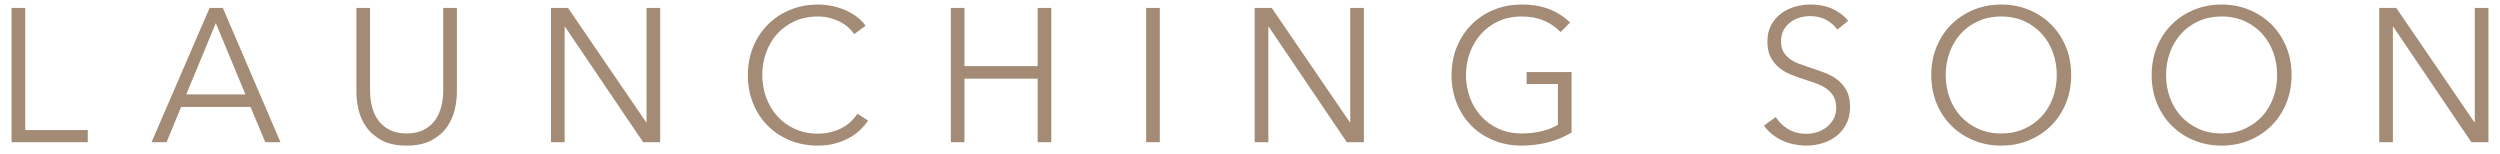 <?xml version="1.0" encoding="UTF-8"?>
<svg width="211px" height="13px" viewBox="0 0 211 13" version="1.1" xmlns="http://www.w3.org/2000/svg" xmlns:xlink="http://www.w3.org/1999/xlink">
    <title>ls</title>
    <g id="NXLVE" stroke="none" stroke-width="1" fill="none" fill-rule="evenodd">
        <g transform="translate(-613, -637)" fill="#A38B75" fill-rule="nonzero" id="ls">
            <path d="M620.408,649 L620.408,647.976 L615.128,647.976 L615.128,637.672 L613.976,637.672 L613.976,649 L620.408,649 Z M627.056,649 L628.288,646.024 L634.144,646.024 L635.392,649 L636.672,649 L631.808,637.672 L630.688,637.672 L625.792,649 L627.056,649 Z M633.712,644.968 L628.72,644.968 L631.216,638.952 L633.712,644.968 Z M647.32,649.288 C648.163,649.288 648.859,649.141 649.408,648.848 C649.957,648.555 650.392,648.184 650.712,647.736 C651.032,647.288 651.253,646.8 651.376,646.272 C651.499,645.744 651.56,645.245 651.56,644.776 L651.56,644.776 L651.56,637.672 L650.408,637.672 L650.408,644.648 C650.408,645.107 650.355,645.552 650.248,645.984 C650.141,646.416 649.968,646.8 649.728,647.136 C649.488,647.472 649.171,647.744 648.776,647.952 C648.381,648.16 647.896,648.264 647.32,648.264 C646.744,648.264 646.259,648.16 645.864,647.952 C645.469,647.744 645.152,647.472 644.912,647.136 C644.672,646.8 644.499,646.416 644.392,645.984 C644.285,645.552 644.232,645.107 644.232,644.648 L644.232,644.648 L644.232,637.672 L643.08,637.672 L643.08,644.776 C643.08,645.245 643.141,645.744 643.264,646.272 C643.387,646.8 643.608,647.288 643.928,647.736 C644.248,648.184 644.68,648.555 645.224,648.848 C645.768,649.141 646.467,649.288 647.32,649.288 Z M660.656,649 L660.656,639.256 L660.688,639.256 L667.28,649 L668.72,649 L668.72,637.672 L667.568,637.672 L667.568,647.32 L667.536,647.32 L660.944,637.672 L659.504,637.672 L659.504,649 L660.656,649 Z M682.024,649.288 C682.536,649.288 683.008,649.232 683.44,649.12 C683.872,649.008 684.267,648.856 684.624,648.664 C684.981,648.472 685.296,648.248 685.568,647.992 C685.84,647.736 686.072,647.464 686.264,647.176 L686.264,647.176 L685.368,646.6 C684.973,647.187 684.483,647.613 683.896,647.88 C683.309,648.147 682.691,648.28 682.04,648.28 C681.315,648.28 680.661,648.147 680.08,647.88 C679.499,647.613 679.005,647.253 678.6,646.8 C678.195,646.347 677.883,645.821 677.664,645.224 C677.445,644.627 677.336,643.997 677.336,643.336 C677.336,642.675 677.443,642.045 677.656,641.448 C677.869,640.851 678.179,640.325 678.584,639.872 C678.989,639.419 679.483,639.059 680.064,638.792 C680.645,638.525 681.304,638.392 682.04,638.392 C682.403,638.392 682.741,638.435 683.056,638.52 C683.371,638.605 683.661,638.717 683.928,638.856 C684.195,638.995 684.427,639.155 684.624,639.336 C684.821,639.517 684.979,639.699 685.096,639.88 L685.096,639.88 L686.056,639.176 C685.864,638.899 685.624,638.651 685.336,638.432 C685.048,638.213 684.728,638.027 684.376,637.872 C684.024,637.717 683.648,637.597 683.248,637.512 C682.848,637.427 682.44,637.384 682.024,637.384 C681.181,637.384 680.4,637.533 679.68,637.832 C678.96,638.131 678.336,638.544 677.808,639.072 C677.28,639.6 676.867,640.227 676.568,640.952 C676.269,641.677 676.12,642.472 676.12,643.336 C676.12,644.2 676.267,644.995 676.56,645.72 C676.853,646.445 677.261,647.072 677.784,647.6 C678.307,648.128 678.931,648.541 679.656,648.84 C680.381,649.139 681.171,649.288 682.024,649.288 Z M694.4,649 L694.4,643.64 L700.576,643.64 L700.576,649 L701.728,649 L701.728,637.672 L700.576,637.672 L700.576,642.584 L694.4,642.584 L694.4,637.672 L693.248,637.672 L693.248,649 L694.4,649 Z M710.888,649 L710.888,637.672 L709.736,637.672 L709.736,649 L710.888,649 Z M720.048,649 L720.048,639.256 L720.08,639.256 L726.672,649 L728.112,649 L728.112,637.672 L726.96,637.672 L726.96,647.32 L726.928,647.32 L720.336,637.672 L718.896,637.672 L718.896,649 L720.048,649 Z M741.416,649.288 C742.184,649.288 742.925,649.197 743.64,649.016 C744.355,648.835 745.021,648.557 745.64,648.184 L745.64,648.184 L745.64,643.08 L741.848,643.08 L741.848,644.088 L744.488,644.088 L744.488,647.528 C744.157,647.741 743.725,647.917 743.192,648.056 C742.659,648.195 742.072,648.264 741.432,648.264 C740.707,648.264 740.053,648.131 739.472,647.864 C738.891,647.597 738.397,647.24 737.992,646.792 C737.587,646.344 737.275,645.821 737.056,645.224 C736.837,644.627 736.728,643.997 736.728,643.336 C736.728,642.675 736.837,642.045 737.056,641.448 C737.275,640.851 737.587,640.325 737.992,639.872 C738.397,639.419 738.891,639.059 739.472,638.792 C740.053,638.525 740.707,638.392 741.432,638.392 C742.136,638.392 742.76,638.507 743.304,638.736 C743.848,638.965 744.317,639.288 744.712,639.704 L744.712,639.704 L745.512,638.904 C745.032,638.424 744.456,638.051 743.784,637.784 C743.112,637.517 742.323,637.384 741.416,637.384 C740.573,637.384 739.792,637.533 739.072,637.832 C738.352,638.131 737.728,638.544 737.2,639.072 C736.672,639.6 736.259,640.227 735.96,640.952 C735.661,641.677 735.512,642.472 735.512,643.336 C735.512,644.2 735.659,644.995 735.952,645.72 C736.245,646.445 736.653,647.072 737.176,647.6 C737.699,648.128 738.323,648.541 739.048,648.84 C739.773,649.139 740.563,649.288 741.416,649.288 Z M765.448,649.288 C765.896,649.288 766.341,649.224 766.784,649.096 C767.227,648.968 767.621,648.771 767.968,648.504 C768.315,648.237 768.597,647.899 768.816,647.488 C769.035,647.077 769.144,646.589 769.144,646.024 C769.144,645.459 769.043,644.992 768.84,644.624 C768.637,644.256 768.376,643.952 768.056,643.712 C767.736,643.472 767.376,643.277 766.976,643.128 C766.576,642.979 766.179,642.84 765.784,642.712 C765.464,642.605 765.157,642.499 764.864,642.392 C764.571,642.285 764.309,642.149 764.08,641.984 C763.851,641.819 763.667,641.619 763.528,641.384 C763.389,641.149 763.32,640.851 763.32,640.488 C763.32,640.125 763.392,639.811 763.536,639.544 C763.68,639.277 763.869,639.056 764.104,638.88 C764.339,638.704 764.6,638.573 764.888,638.488 C765.176,638.403 765.459,638.36 765.736,638.36 C766.28,638.36 766.744,638.464 767.128,638.672 C767.512,638.88 767.827,639.155 768.072,639.496 L768.072,639.496 L768.984,638.76 C768.707,638.387 768.296,638.064 767.752,637.792 C767.208,637.52 766.552,637.384 765.784,637.384 C765.368,637.384 764.947,637.443 764.52,637.56 C764.093,637.677 763.704,637.864 763.352,638.12 C763,638.376 762.715,638.701 762.496,639.096 C762.277,639.491 762.168,639.96 762.168,640.504 C762.168,641.016 762.256,641.448 762.432,641.8 C762.608,642.152 762.84,642.448 763.128,642.688 C763.416,642.928 763.741,643.123 764.104,643.272 C764.467,643.421 764.835,643.555 765.208,643.672 C765.571,643.789 765.917,643.907 766.248,644.024 C766.579,644.141 766.872,644.288 767.128,644.464 C767.384,644.64 767.589,644.859 767.744,645.12 C767.899,645.381 767.976,645.709 767.976,646.104 C767.976,646.467 767.899,646.784 767.744,647.056 C767.589,647.328 767.392,647.557 767.152,647.744 C766.912,647.931 766.643,648.069 766.344,648.16 C766.045,648.251 765.752,648.296 765.464,648.296 C764.867,648.296 764.347,648.16 763.904,647.888 C763.461,647.616 763.117,647.277 762.872,646.872 L762.872,646.872 L761.88,647.608 C762.083,647.885 762.317,648.131 762.584,648.344 C762.851,648.557 763.139,648.733 763.448,648.872 C763.757,649.011 764.083,649.115 764.424,649.184 C764.765,649.253 765.107,649.288 765.448,649.288 Z M781.904,649.288 C782.747,649.288 783.528,649.139 784.248,648.84 C784.968,648.541 785.592,648.128 786.12,647.6 C786.648,647.072 787.061,646.445 787.36,645.72 C787.659,644.995 787.808,644.2 787.808,643.336 C787.808,642.472 787.659,641.677 787.36,640.952 C787.061,640.227 786.648,639.6 786.12,639.072 C785.592,638.544 784.968,638.131 784.248,637.832 C783.528,637.533 782.747,637.384 781.904,637.384 C781.061,637.384 780.28,637.533 779.56,637.832 C778.84,638.131 778.216,638.544 777.688,639.072 C777.16,639.6 776.747,640.227 776.448,640.952 C776.149,641.677 776,642.472 776,643.336 C776,644.2 776.149,644.995 776.448,645.72 C776.747,646.445 777.16,647.072 777.688,647.6 C778.216,648.128 778.84,648.541 779.56,648.84 C780.28,649.139 781.061,649.288 781.904,649.288 Z M781.904,648.264 C781.179,648.264 780.525,648.131 779.944,647.864 C779.363,647.597 778.869,647.24 778.464,646.792 C778.059,646.344 777.749,645.821 777.536,645.224 C777.323,644.627 777.216,643.997 777.216,643.336 C777.216,642.675 777.323,642.045 777.536,641.448 C777.749,640.851 778.059,640.325 778.464,639.872 C778.869,639.419 779.363,639.059 779.944,638.792 C780.525,638.525 781.179,638.392 781.904,638.392 C782.629,638.392 783.283,638.525 783.864,638.792 C784.445,639.059 784.939,639.419 785.344,639.872 C785.749,640.325 786.059,640.851 786.272,641.448 C786.485,642.045 786.592,642.675 786.592,643.336 C786.592,643.997 786.485,644.627 786.272,645.224 C786.059,645.821 785.749,646.344 785.344,646.792 C784.939,647.24 784.445,647.597 783.864,647.864 C783.283,648.131 782.629,648.264 781.904,648.264 Z M800.504,649.288 C801.347,649.288 802.128,649.139 802.848,648.84 C803.568,648.541 804.192,648.128 804.72,647.6 C805.248,647.072 805.661,646.445 805.96,645.72 C806.259,644.995 806.408,644.2 806.408,643.336 C806.408,642.472 806.259,641.677 805.96,640.952 C805.661,640.227 805.248,639.6 804.72,639.072 C804.192,638.544 803.568,638.131 802.848,637.832 C802.128,637.533 801.347,637.384 800.504,637.384 C799.661,637.384 798.88,637.533 798.16,637.832 C797.44,638.131 796.816,638.544 796.288,639.072 C795.76,639.6 795.347,640.227 795.048,640.952 C794.749,641.677 794.6,642.472 794.6,643.336 C794.6,644.2 794.749,644.995 795.048,645.72 C795.347,646.445 795.76,647.072 796.288,647.6 C796.816,648.128 797.44,648.541 798.16,648.84 C798.88,649.139 799.661,649.288 800.504,649.288 Z M800.504,648.264 C799.779,648.264 799.125,648.131 798.544,647.864 C797.963,647.597 797.469,647.24 797.064,646.792 C796.659,646.344 796.349,645.821 796.136,645.224 C795.923,644.627 795.816,643.997 795.816,643.336 C795.816,642.675 795.923,642.045 796.136,641.448 C796.349,640.851 796.659,640.325 797.064,639.872 C797.469,639.419 797.963,639.059 798.544,638.792 C799.125,638.525 799.779,638.392 800.504,638.392 C801.229,638.392 801.883,638.525 802.464,638.792 C803.045,639.059 803.539,639.419 803.944,639.872 C804.349,640.325 804.659,640.851 804.872,641.448 C805.085,642.045 805.192,642.675 805.192,643.336 C805.192,643.997 805.085,644.627 804.872,645.224 C804.659,645.821 804.349,646.344 803.944,646.792 C803.539,647.24 803.045,647.597 802.464,647.864 C801.883,648.131 801.229,648.264 800.504,648.264 Z M814.96,649 L814.96,639.256 L814.992,639.256 L821.584,649 L823.024,649 L823.024,637.672 L821.872,637.672 L821.872,647.32 L821.84,647.32 L815.248,637.672 L813.808,637.672 L813.808,649 L814.96,649 Z"></path>
        </g>
    </g>
</svg>